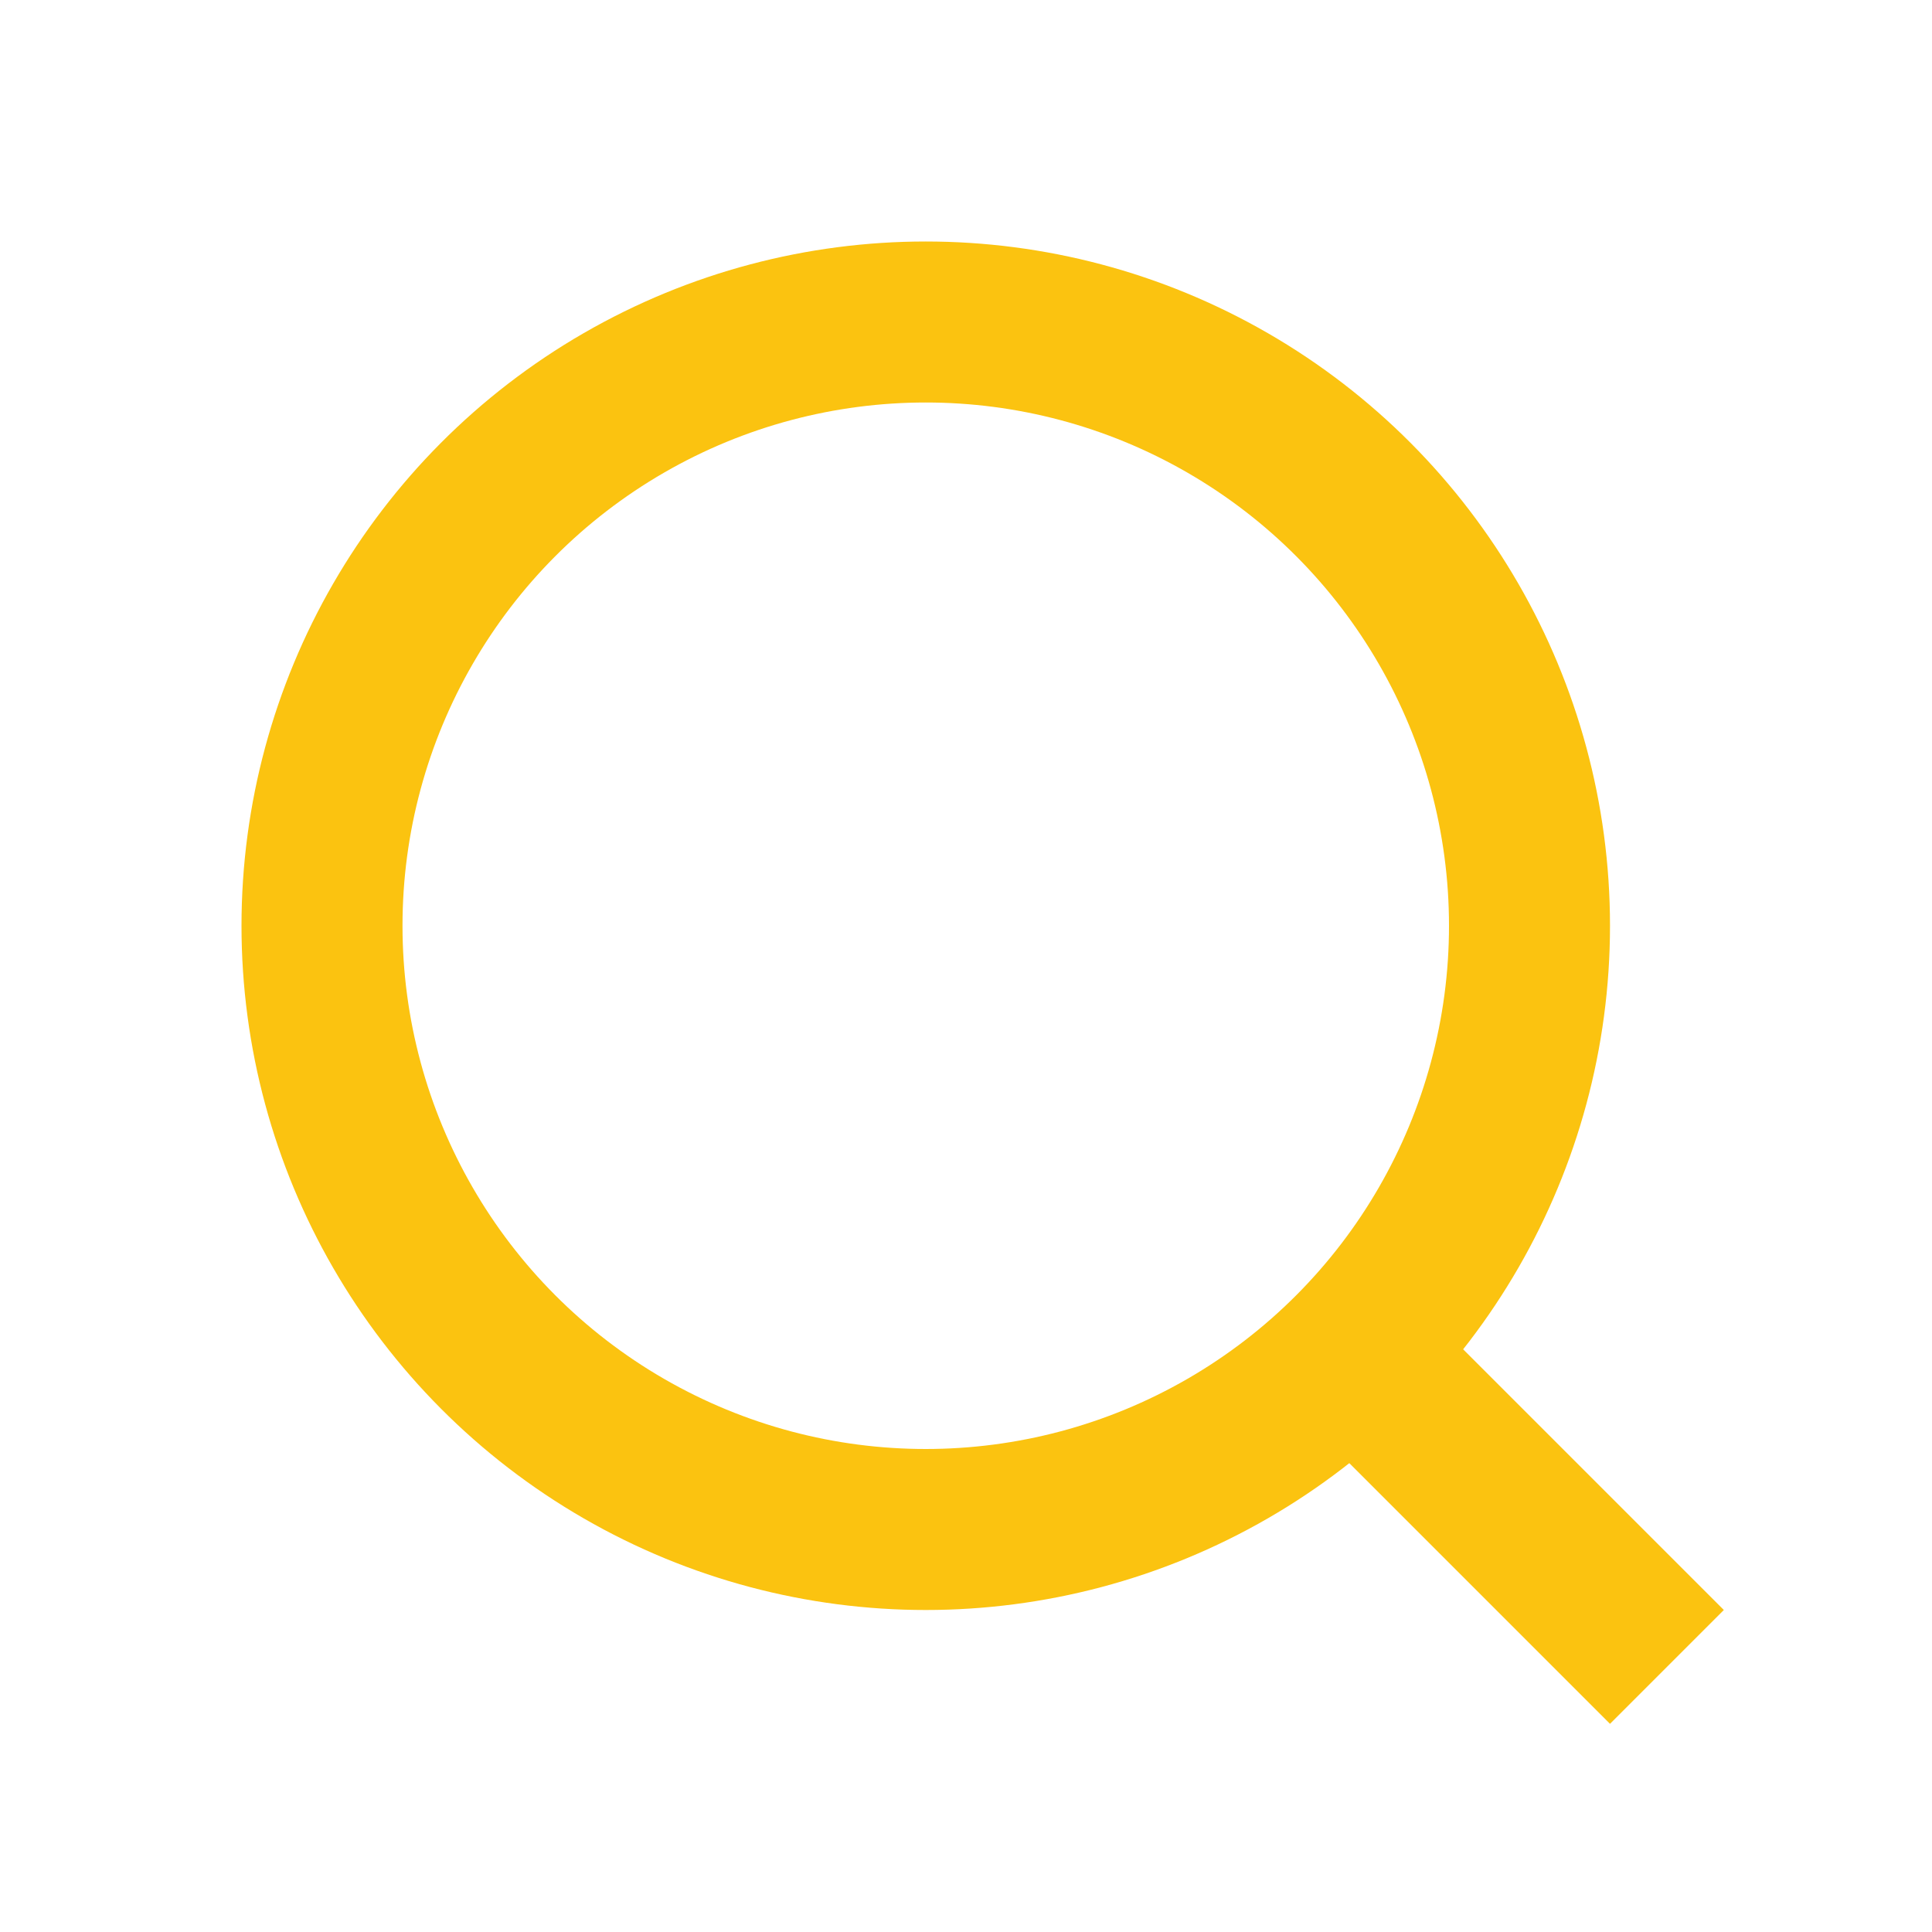 <svg width="24" height="24" viewBox="0 0 24 24" fill="none" xmlns="http://www.w3.org/2000/svg">
<circle cx="11.5" cy="11.5" r="7.5" stroke="#FBC310" stroke-width="2"/>
<path d="M19.293 20.707L20 21.414L21.414 20L20.707 19.293L19.293 20.707ZM15.793 17.207L19.293 20.707L20.707 19.293L17.207 15.793L15.793 17.207Z" fill="#FBC310"/>
</svg>
